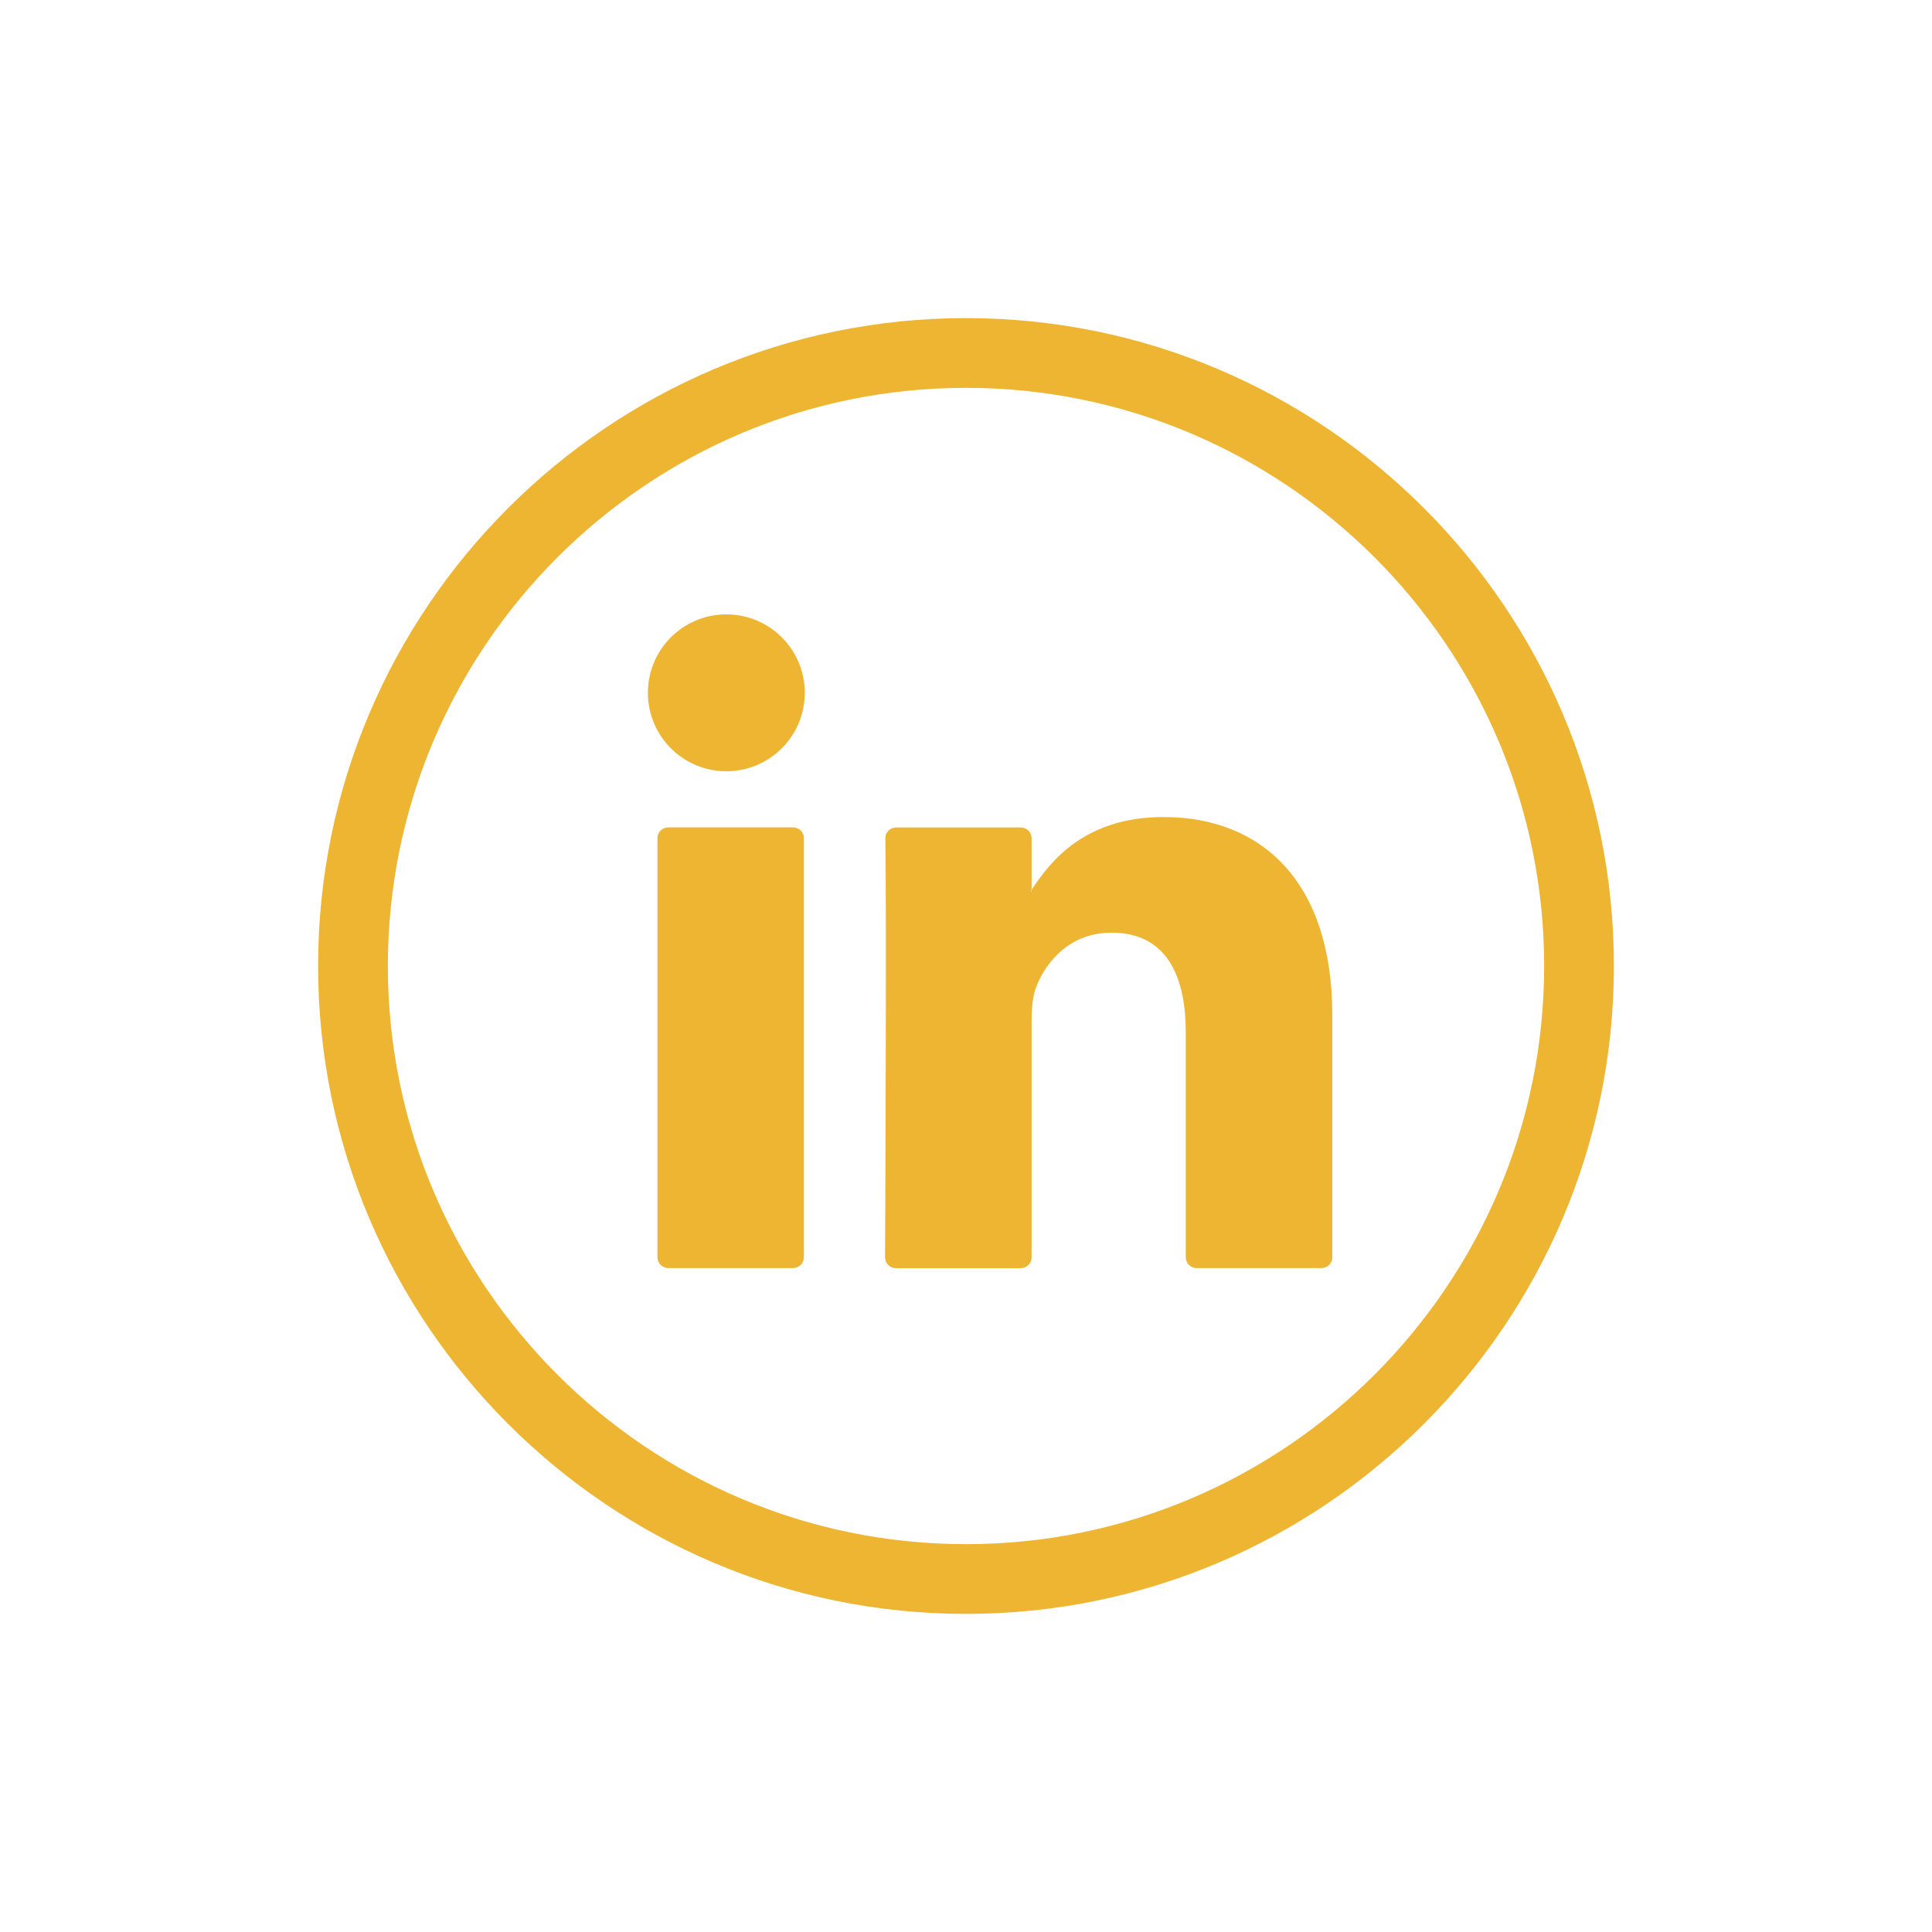 <?xml version="1.0" encoding="utf-8"?>
<!-- Generator: Adobe Illustrator 27.0.1, SVG Export Plug-In . SVG Version: 6.00 Build 0)  -->
<svg version="1.1" id="Capa_1" xmlns="http://www.w3.org/2000/svg" xmlns:xlink="http://www.w3.org/1999/xlink" x="0px" y="0px" viewBox="0 0 200 200" style="enable-background:new 0 0 200 200;" xml:space="preserve" fill="#edb532">
<g>
	<g>
		<g>
			<g>
				<path class="st0" d="M100,167.07c-36.98,0-67.07-30.09-67.07-67.07c0-36.98,30.09-67.07,67.07-67.07
					c36.98,0,67.07,30.09,67.07,67.07C167.07,136.98,136.98,167.07,100,167.07z M100,40.15C67,40.15,40.15,67,40.15,100
					c0,33,26.85,59.85,59.85,59.85c33,0,59.85-26.85,59.85-59.85C159.85,67,133,40.15,100,40.15z"/>
			</g>
			<g>
				<g>
					<path class="st0" d="M137.92,105.11v25.04c0,0.62-0.5,1.12-1.12,1.12h-12.93c-0.62,0-1.12-0.5-1.12-1.12v-23.29
						c0-6.13-2.19-10.31-7.68-10.31c-4.19,0-6.68,2.82-7.78,5.55c-0.4,0.98-0.5,2.33-0.5,3.7v24.36c0,0.62-0.5,1.12-1.12,1.12H92.74
						c-0.62,0-1.12-0.5-1.12-1.12c0.03-6.2,0.16-36.29,0.03-43.37c-0.01-0.63,0.49-1.13,1.12-1.13h12.9c0.62,0,1.12,0.5,1.12,1.12
						v5.34c-0.03,0.05-0.07,0.1-0.1,0.15h0.1v-0.15c2.02-3.1,5.61-7.54,13.67-7.54C130.44,84.58,137.92,91.1,137.92,105.11
						L137.92,105.11z M69.18,131.27h12.92c0.62,0,1.12-0.5,1.12-1.12V86.77c0-0.62-0.5-1.12-1.12-1.12H69.18
						c-0.62,0-1.12,0.5-1.12,1.12v43.38C68.06,130.77,68.56,131.27,69.18,131.27z"/>
				</g>
			</g>
		</g>
		<g>
			<circle class="st0" cx="75.19" cy="71.72" r="8.12"/>
		</g>
	</g>
</g>
</svg>
